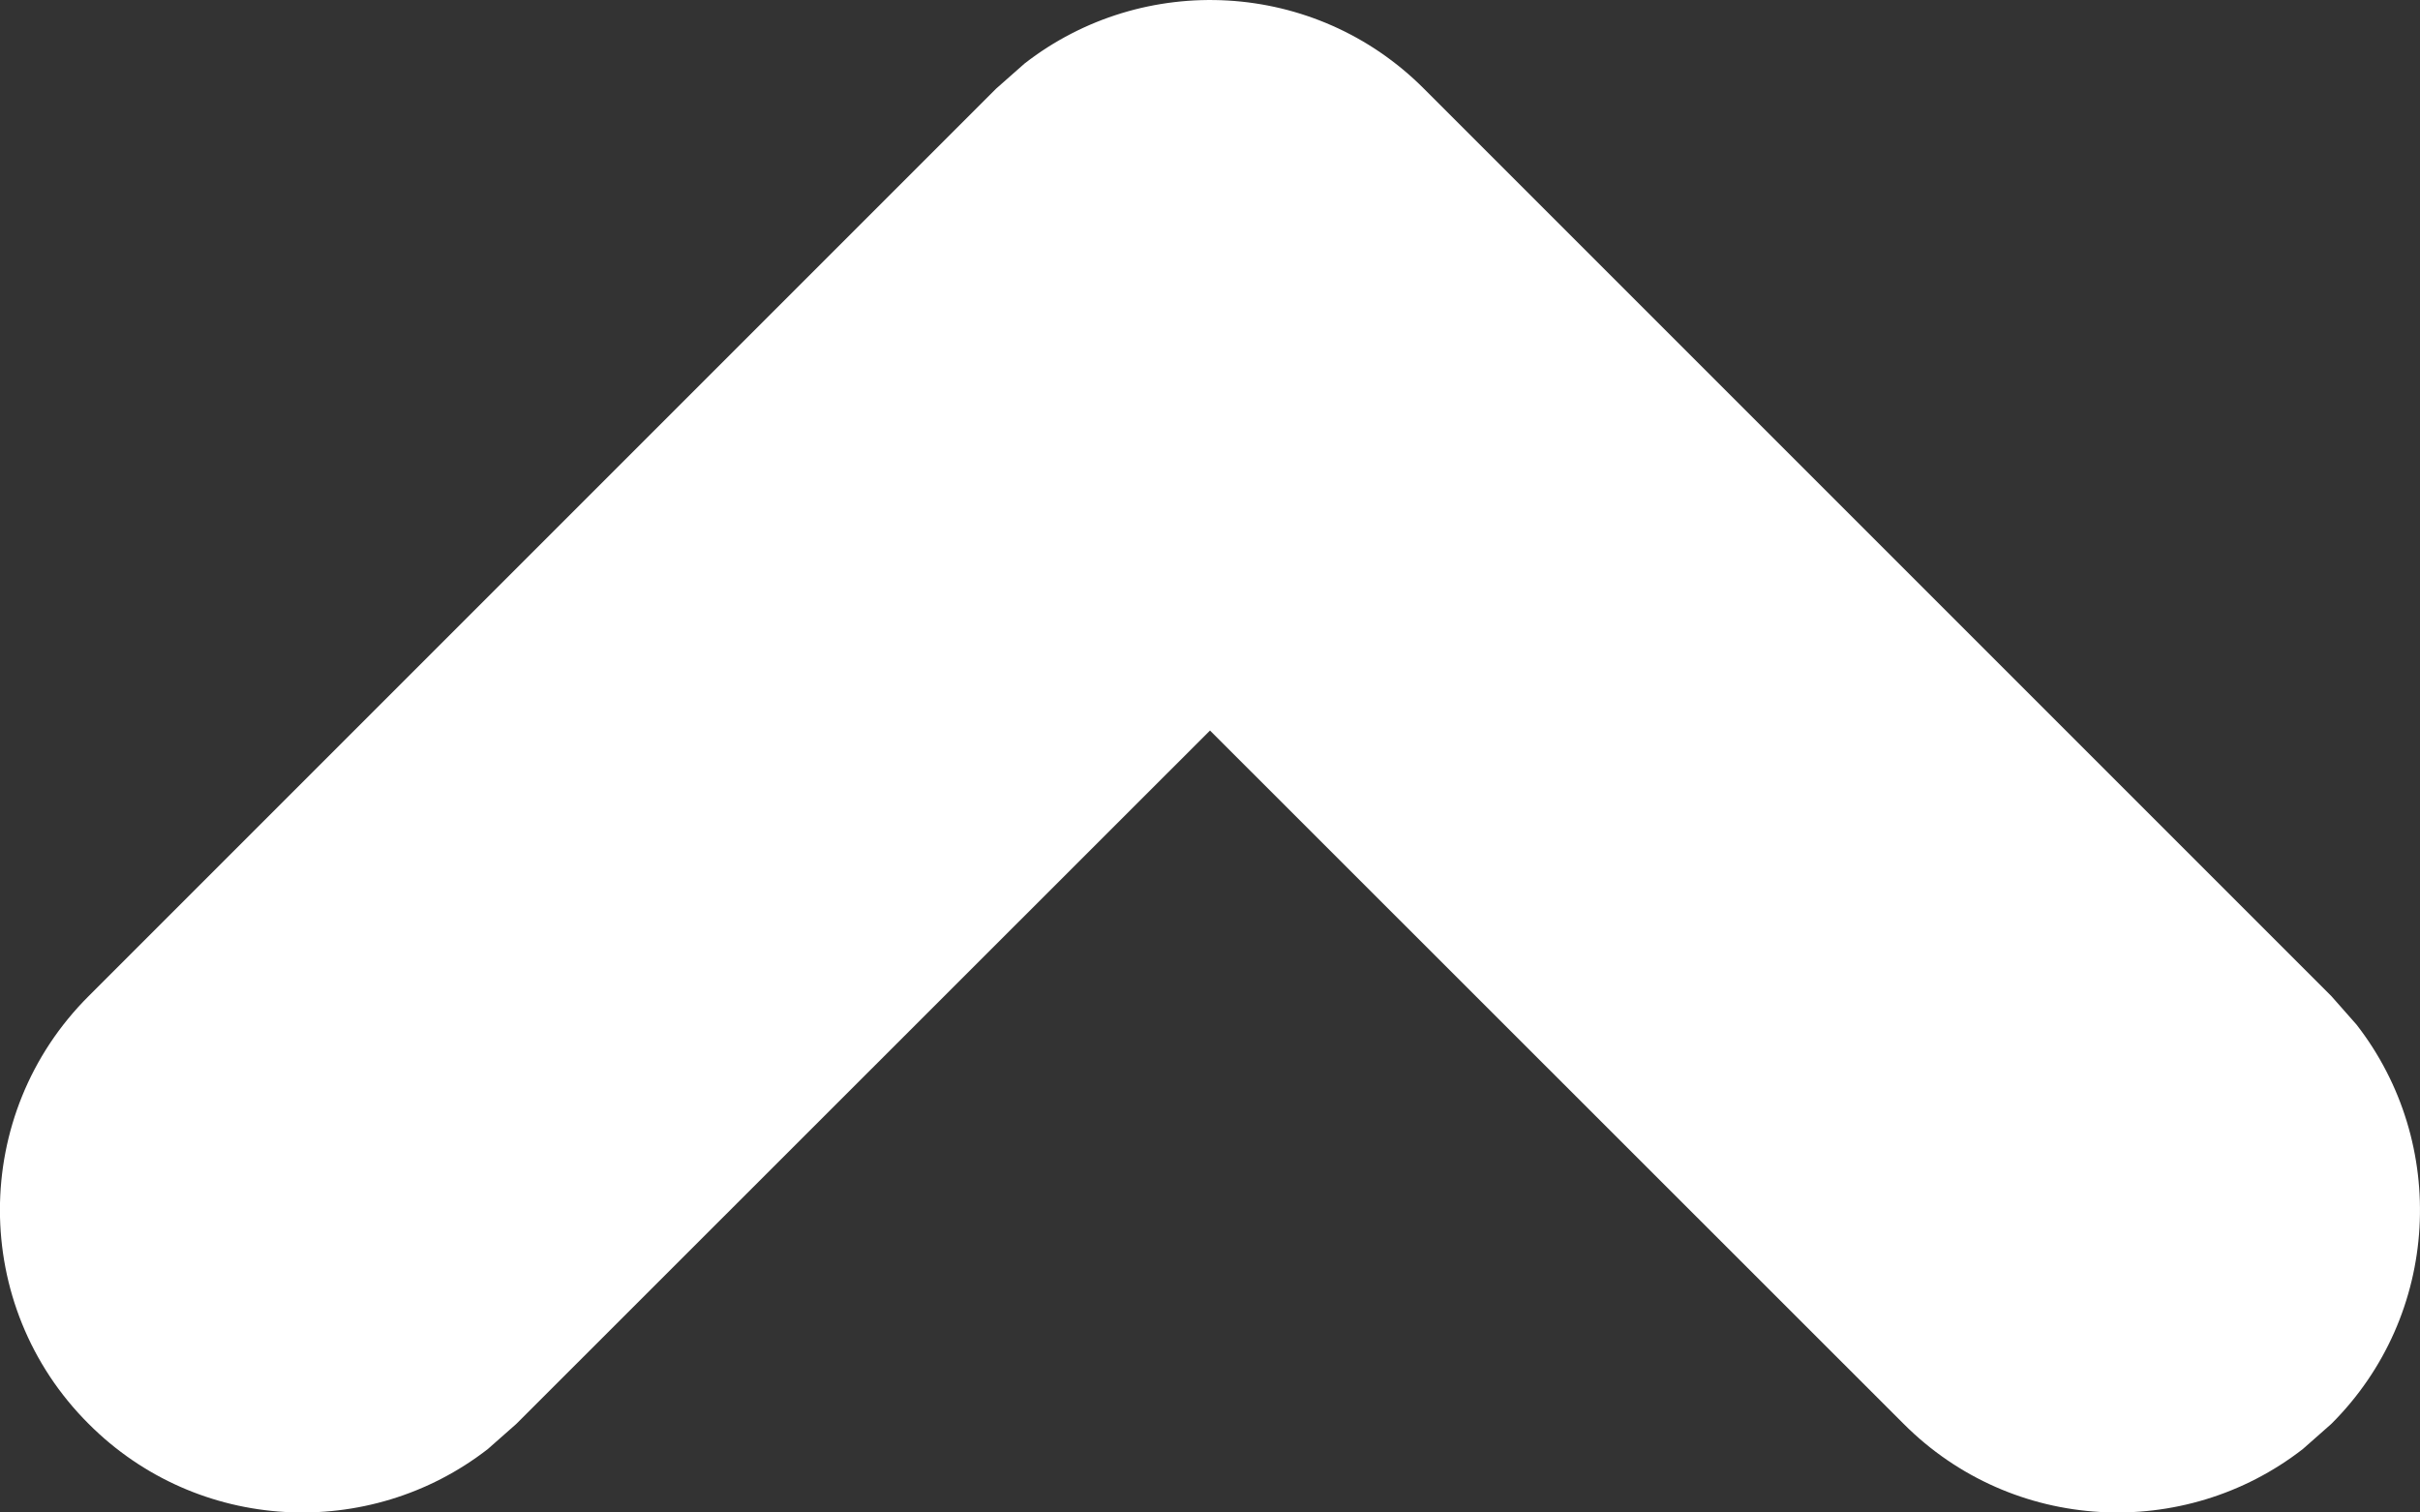 <?xml version="1.0" encoding="UTF-8"?>
<svg width="8px" height="5px" viewBox="0 0 8 5" version="1.1" xmlns="http://www.w3.org/2000/svg" xmlns:xlink="http://www.w3.org/1999/xlink">
    <rect x="0" y="0" width="8" height="5" fill="#333333" stroke="none"/>
    <title>F2639EDF-1825-43A9-A4B8-A0766B3C309C</title>
    <g id="Page-1" stroke="none" stroke-width="1" fill="none" fill-rule="evenodd">
        <g id="Jaunie-projekti---Plāni-(Ir-pieejams)" transform="translate(-1577, -3507)" fill="#FFFFFF" fill-rule="nonzero">
            <g id="Group-13" transform="translate(0, 2686)">
                <g id="Group-6" transform="translate(1085, 55)">
                    <g id="Group-9" transform="translate(0, 744)">
                        <g id="Input" transform="translate(20, 15)">
                            <path d="M472.293,11.707 C472.653,12.068 473.221,12.095 473.613,11.79 L473.707,11.707 L476,9.415 L478.293,11.707 C478.653,12.068 479.221,12.095 479.613,11.79 L479.707,11.707 C480.068,11.347 480.095,10.779 479.79,10.387 L479.707,10.293 L476.707,7.293 C476.347,6.932 475.779,6.905 475.387,7.21 L475.293,7.293 L472.293,10.293 C471.902,10.683 471.902,11.317 472.293,11.707 Z" id="ic-arrow-up"></path>
                        </g>
                    </g>
                </g>
            </g>
        </g>
    </g>
</svg>
